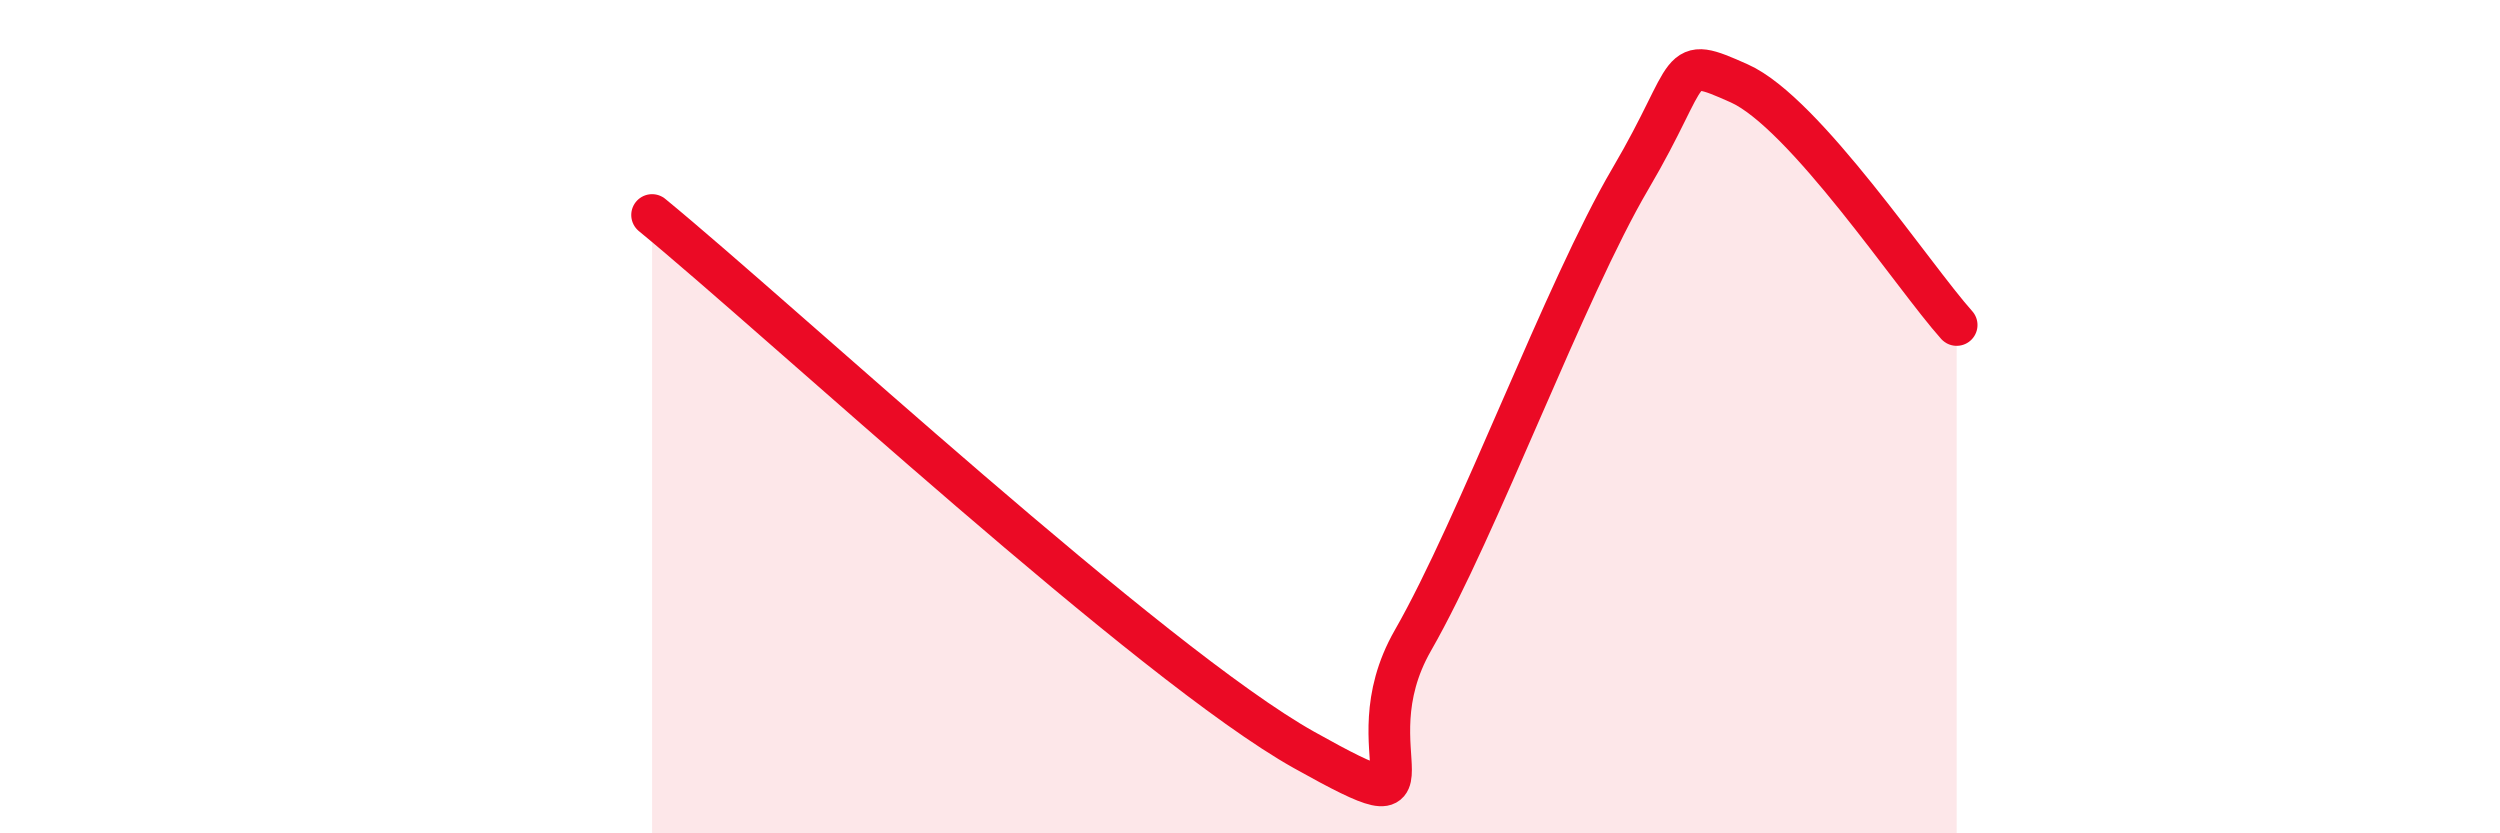 
    <svg width="60" height="20" viewBox="0 0 60 20" xmlns="http://www.w3.org/2000/svg">
      <path
        d="M 15.65,5.16 C 18.78,7.73 27.65,15.96 31.3,18 C 34.95,20.04 32.34,18.11 33.91,15.37 C 35.48,12.63 37.56,6.96 39.13,4.29 C 40.7,1.62 40.17,1.3 41.74,2 C 43.31,2.7 45.92,6.64 46.96,7.8L46.96 20L15.65 20Z"
        fill="#EB0A25"
        opacity="0.1"
        stroke-linecap="round"
        stroke-linejoin="round"
      />
      <path
        d="M 15.65,5.16 C 18.78,7.73 27.65,15.96 31.3,18 C 34.95,20.04 32.34,18.11 33.91,15.37 C 35.48,12.63 37.56,6.96 39.13,4.29 C 40.7,1.62 40.17,1.3 41.74,2 C 43.31,2.7 45.92,6.64 46.96,7.8"
        stroke="#EB0A25"
        stroke-width="1"
        fill="none"
        stroke-linecap="round"
        stroke-linejoin="round"
      />
    </svg>
  